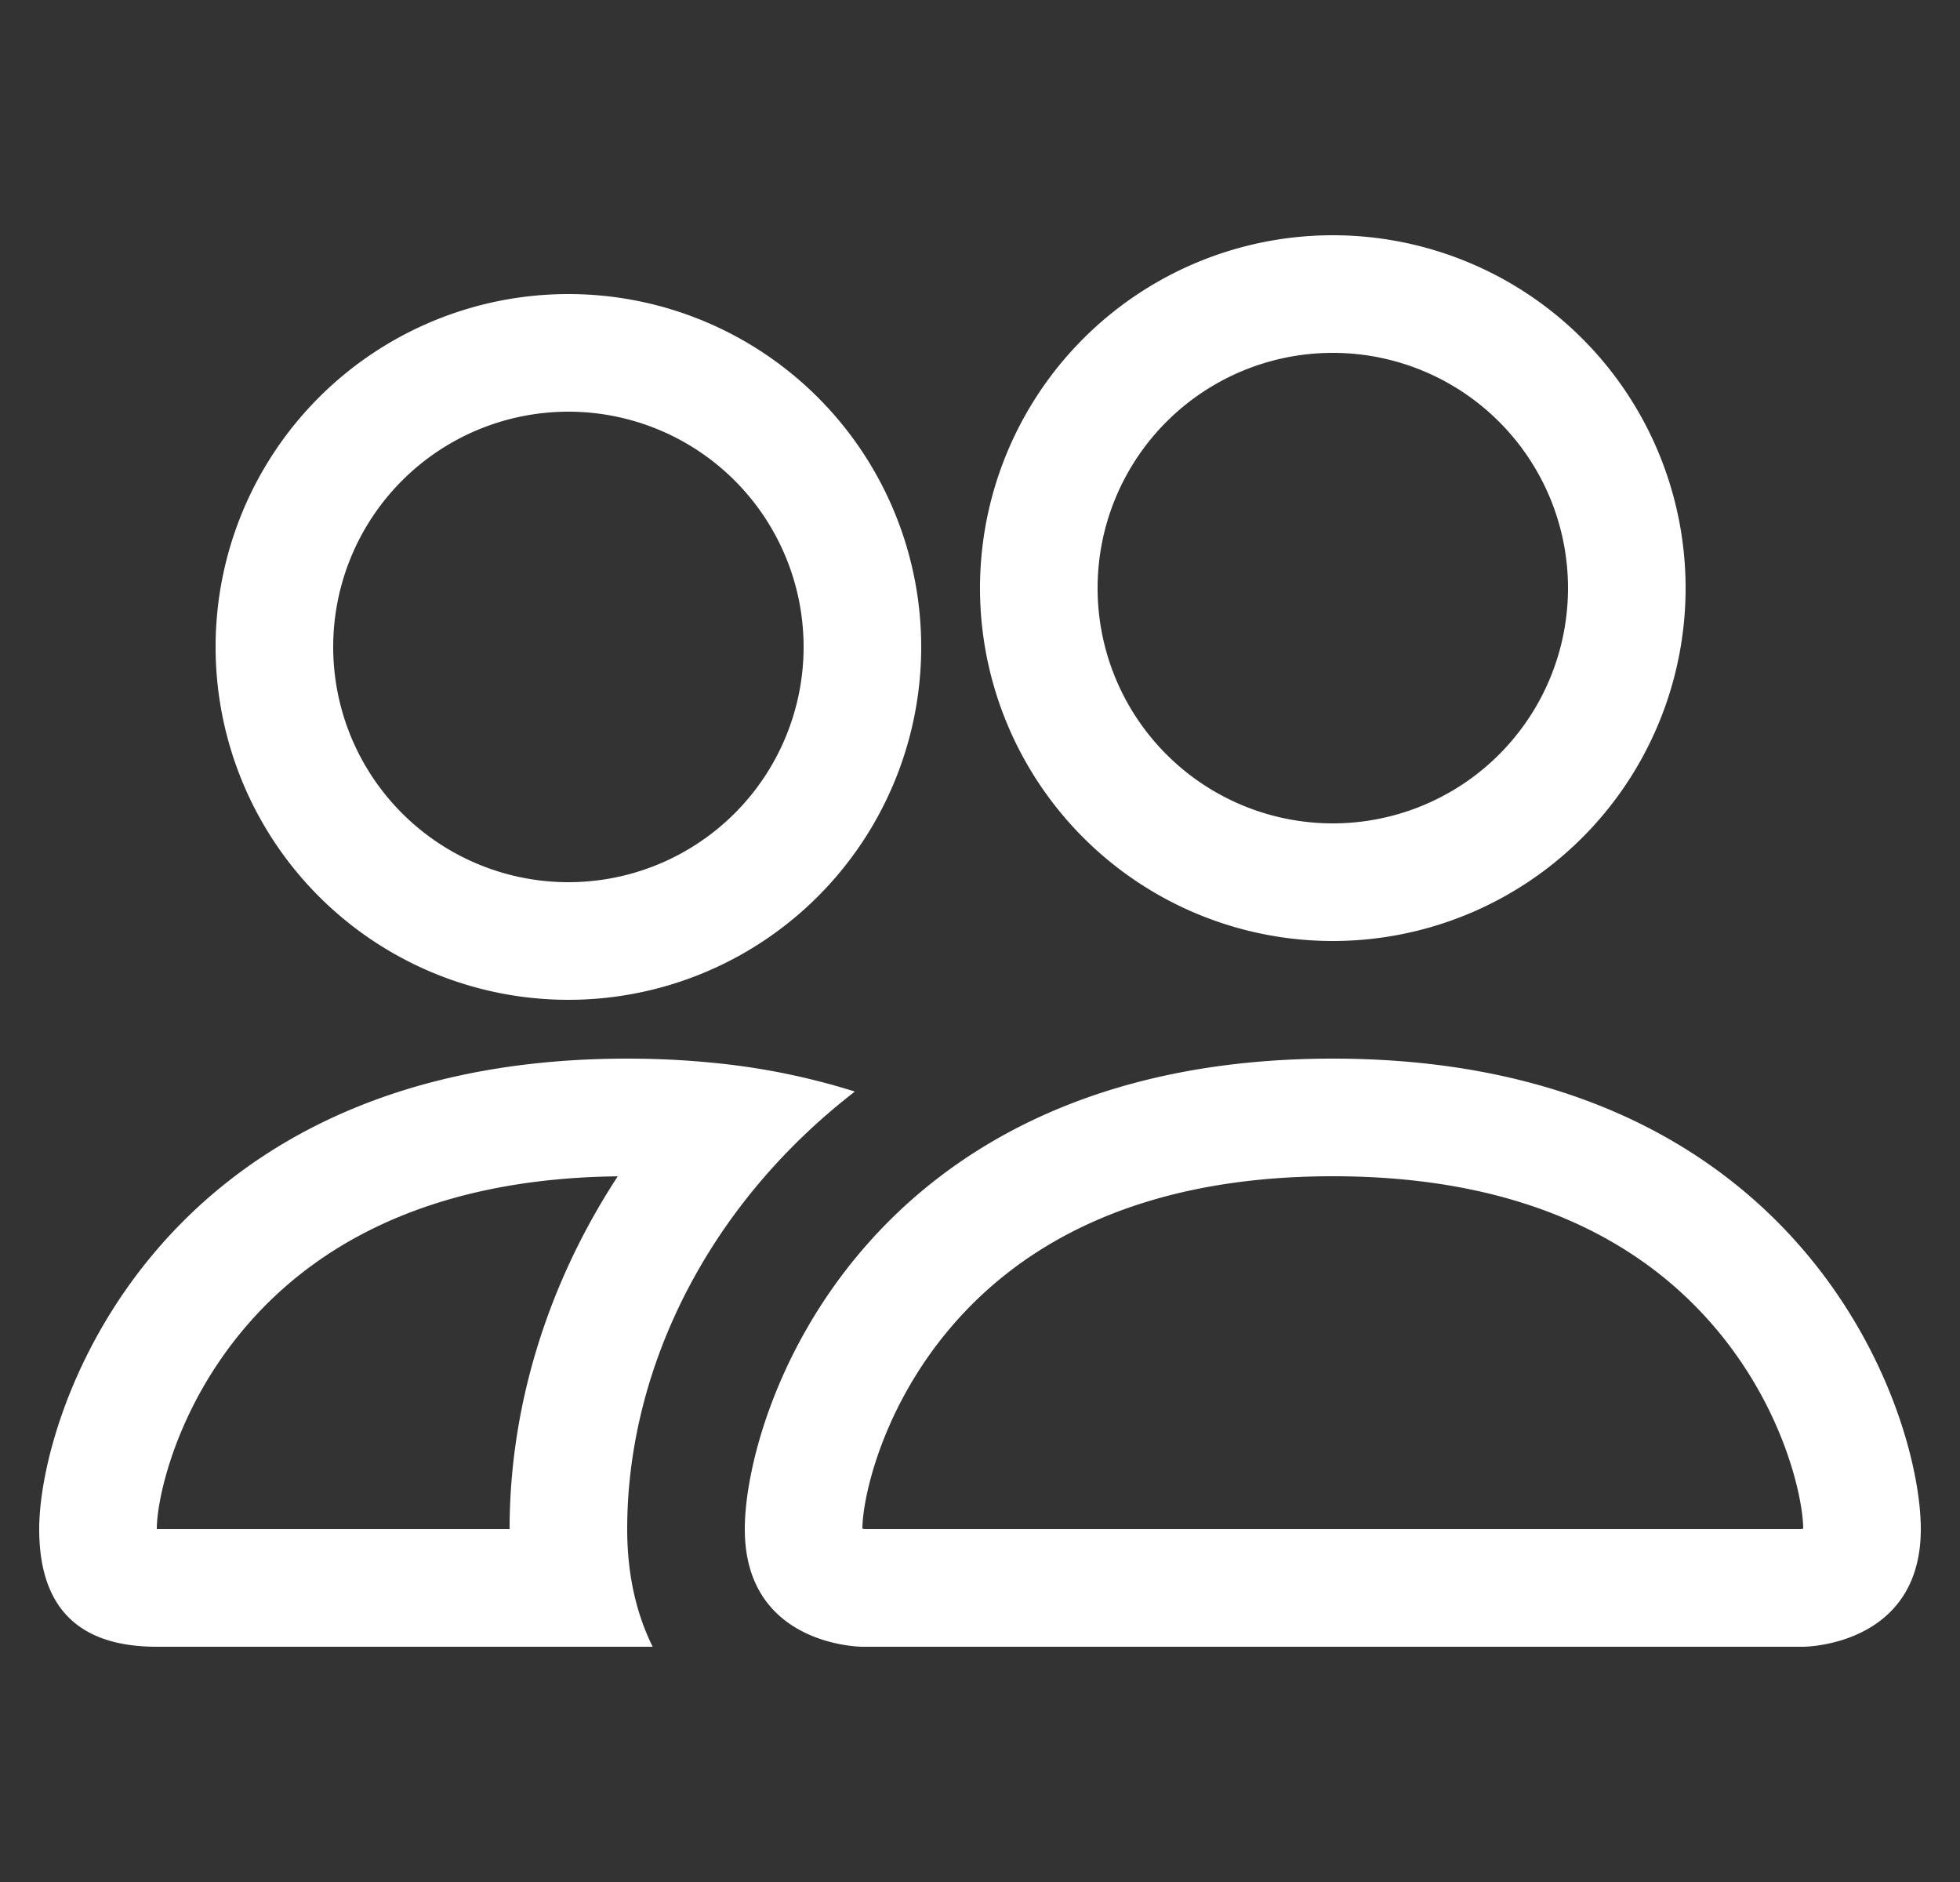<svg xmlns="http://www.w3.org/2000/svg" width="25" height="24" fill="none"><rect width="100%" height="100%" fill="#333333" stroke="none"/><path fill="#fff" d="M23 21s1.5 0 1.5-1.5-1.5-6-7.5-6-7.5 4.5-7.5 6S11 21 11 21h12Zm-11.966-1.5a.523.523 0 0 1-.022-.003L11 19.495c.002-.396.25-1.545 1.139-2.581C12.97 15.944 14.424 15 17 15c2.576 0 4.03.944 4.861 1.914.889 1.036 1.137 2.185 1.139 2.58l-.012.003a.523.523 0 0 1-.021.003H11.034ZM17 10.5a3 3 0 1 0 0-6 3 3 0 0 0 0 6Zm4.5-3a4.5 4.5 0 1 1-9 0 4.5 4.5 0 0 1 9 0ZM10.904 13.92a8.823 8.823 0 0 0-1.845-.37c-.336-.033-.689-.05-1.059-.05-6 0-7.5 4.5-7.5 6C.5 20.5 1 21 2 21h6.325C8.113 20.574 8 20.069 8 19.5c0-1.515.566-3.063 1.635-4.356.365-.441.789-.853 1.269-1.224ZM7.88 15c-.896 1.37-1.38 2.932-1.38 4.5H2c0-.391.246-1.545 1.139-2.586.818-.955 2.24-1.885 4.741-1.913ZM2.75 8.25a4.5 4.5 0 1 1 9 0 4.5 4.5 0 0 1-9 0Zm4.5-3a3 3 0 1 0 0 6 3 3 0 0 0 0-6Z"/></svg>